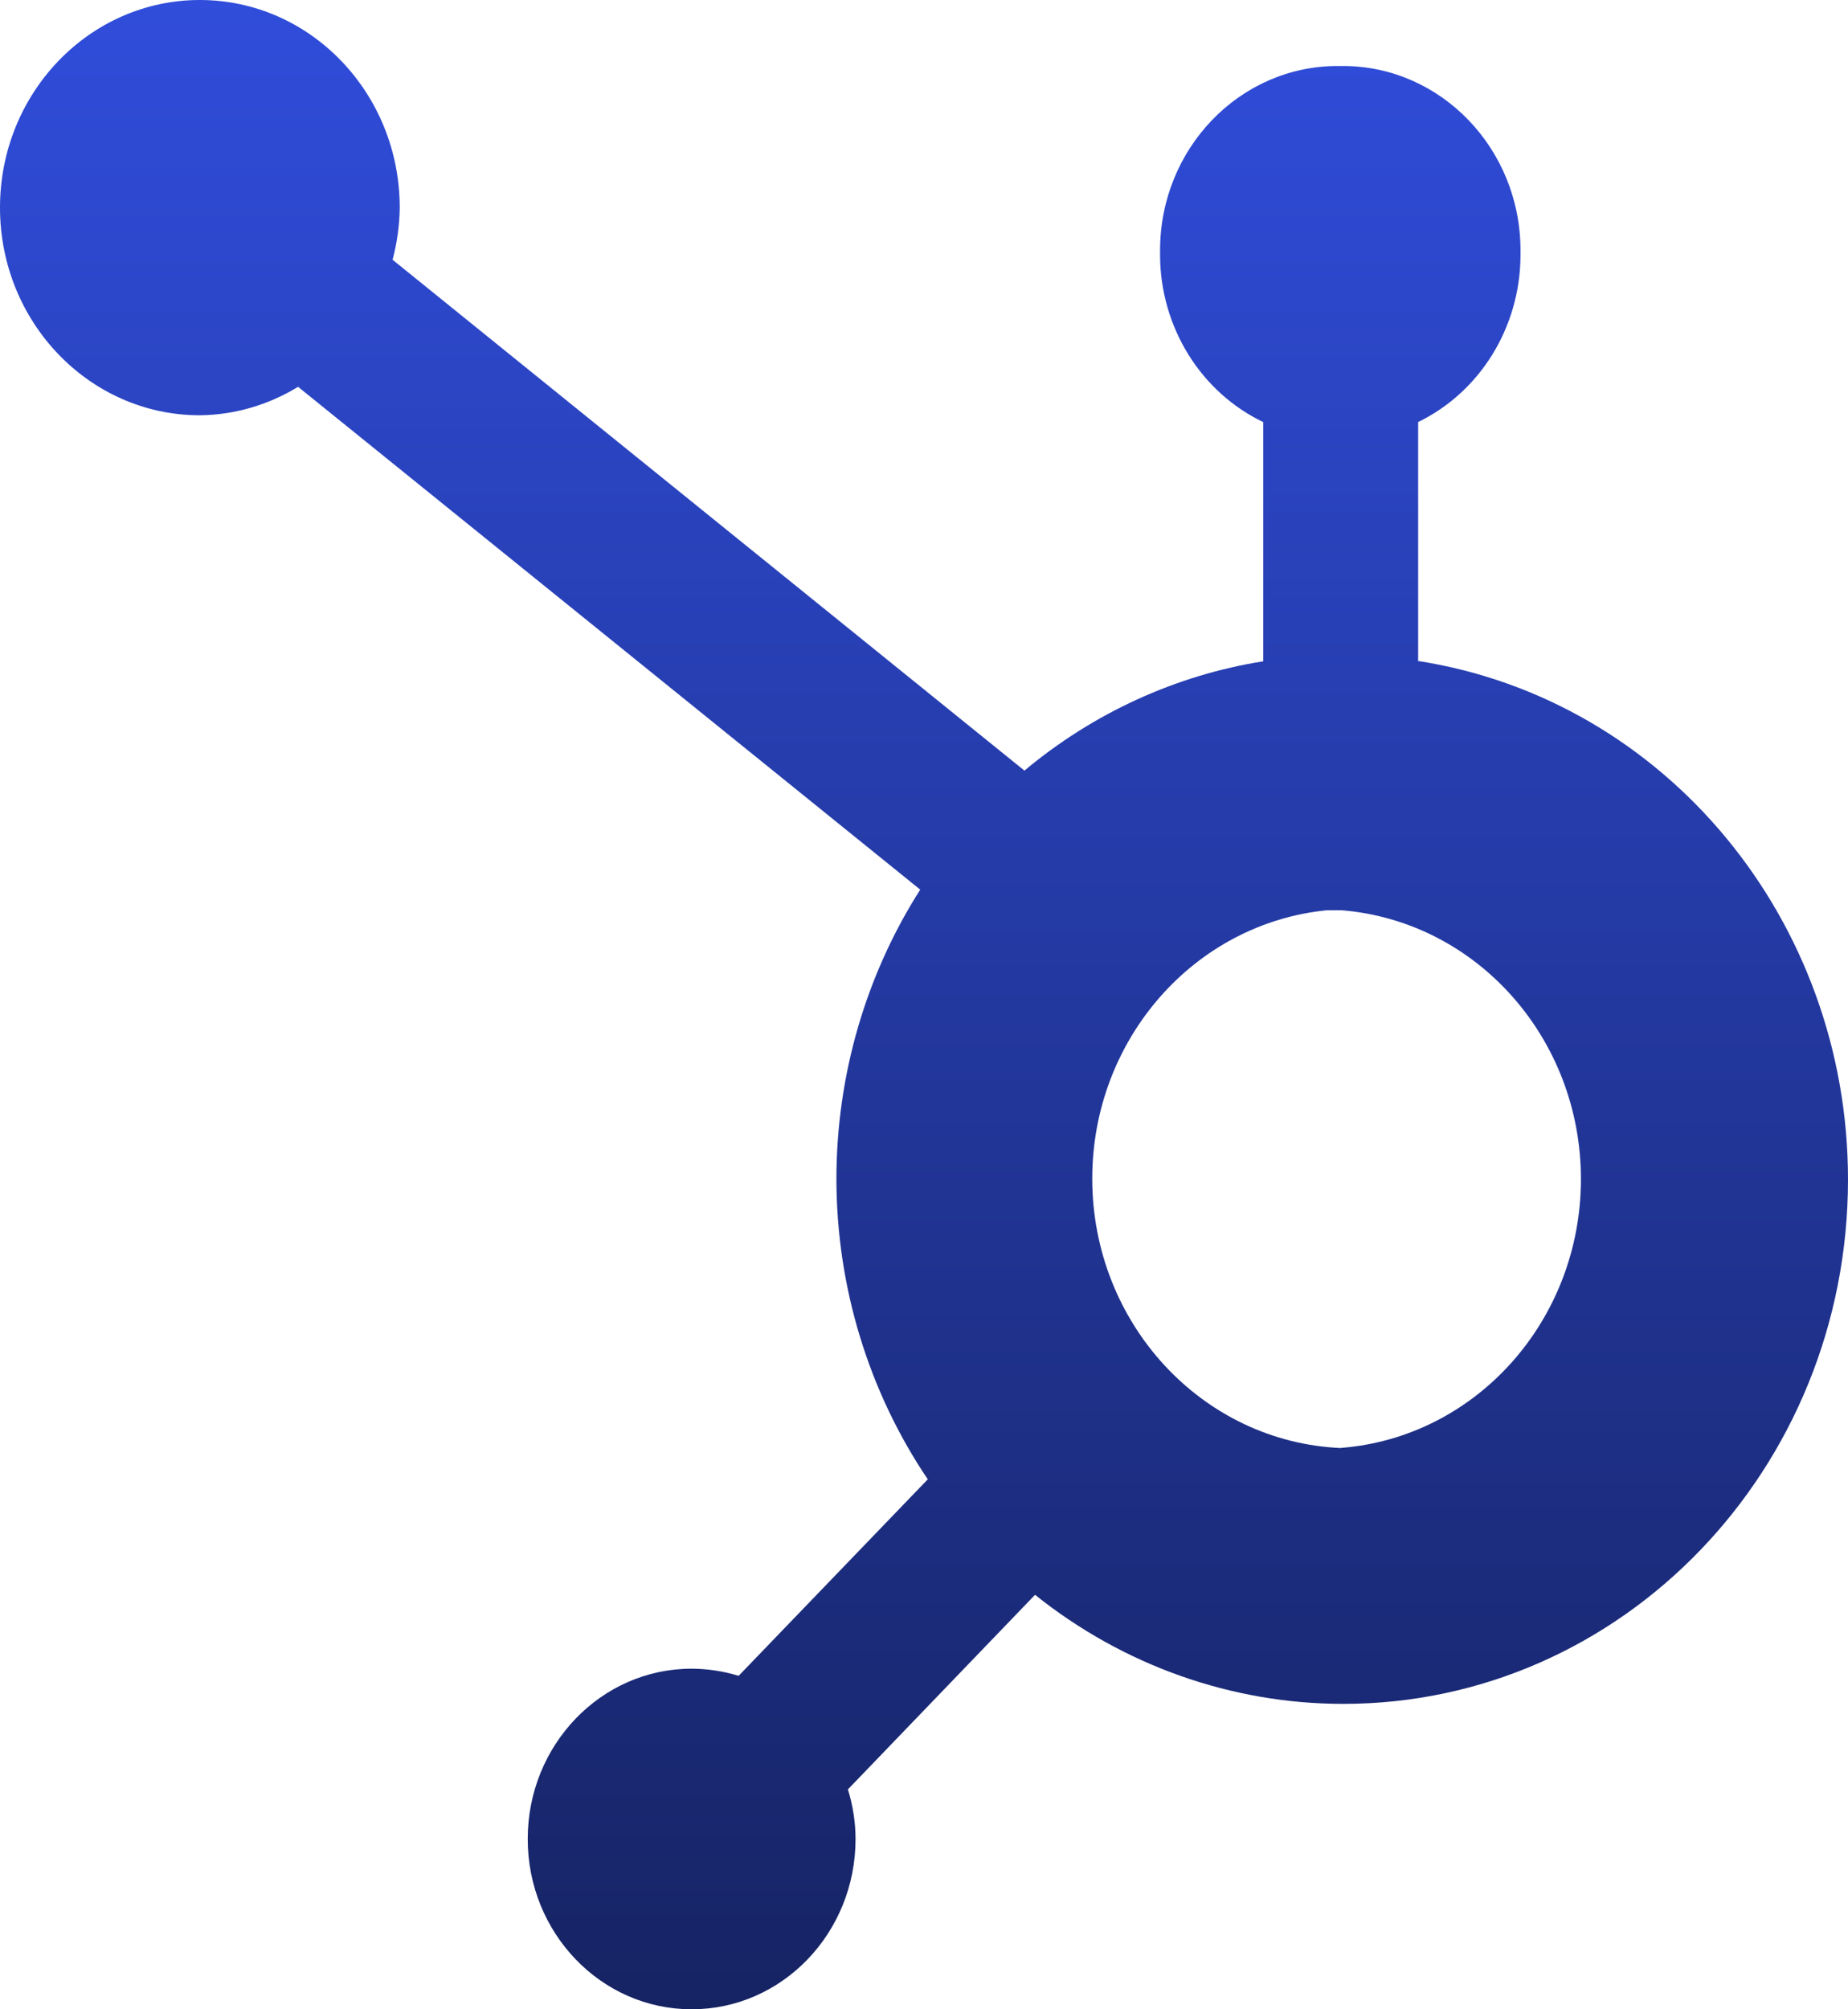 <svg width="23" height="25" viewBox="0 0 23 25" fill="none" xmlns="http://www.w3.org/2000/svg">
<path d="M17.65 8.228V5.251C18.423 4.876 18.918 4.071 18.924 3.185V3.116C18.924 1.849 17.933 0.821 16.713 0.821H16.648C15.428 0.821 14.438 1.849 14.438 3.116V3.185C14.441 3.621 14.564 4.046 14.791 4.412C15.018 4.778 15.341 5.069 15.722 5.252V8.228C14.634 8.401 13.606 8.872 12.75 9.588L4.886 3.232C4.942 3.022 4.972 2.805 4.975 2.588V2.583C4.975 1.157 3.861 0 2.487 0C1.114 0 0 1.157 0 2.583C0 4.008 1.112 5.165 2.484 5.167C2.915 5.163 3.338 5.04 3.71 4.813L11.453 11.069C10.773 12.136 10.411 13.386 10.41 14.665C10.41 16.003 10.808 17.311 11.547 18.406L9.193 20.851C9.003 20.793 8.806 20.763 8.608 20.762C7.481 20.762 6.568 21.711 6.568 22.881C6.568 24.051 7.481 25 8.608 25C9.735 25 10.648 24.051 10.648 22.881V22.875C10.647 22.667 10.614 22.461 10.553 22.264L12.882 19.843C13.982 20.723 15.33 21.2 16.718 21.2C20.187 21.2 23 18.279 23 14.676C23 11.449 20.728 8.707 17.656 8.225L17.65 8.228ZM16.691 18.017C14.96 17.943 13.594 16.464 13.594 14.665C13.594 12.935 14.862 11.487 16.52 11.325H16.691C18.375 11.459 19.676 12.917 19.676 14.67C19.676 16.424 18.375 17.883 16.691 18.015L16.691 18.017Z" fill="url(#paint0_linear_2035_238)"/>
<defs>
<linearGradient id="paint0_linear_2035_238" x1="11.5" y1="0" x2="11.5" y2="25" gradientUnits="userSpaceOnUse">
<stop stop-color="#304DDB"/>
<stop offset="1" stop-color="#162363"/>
</linearGradient>
</defs>
</svg>
